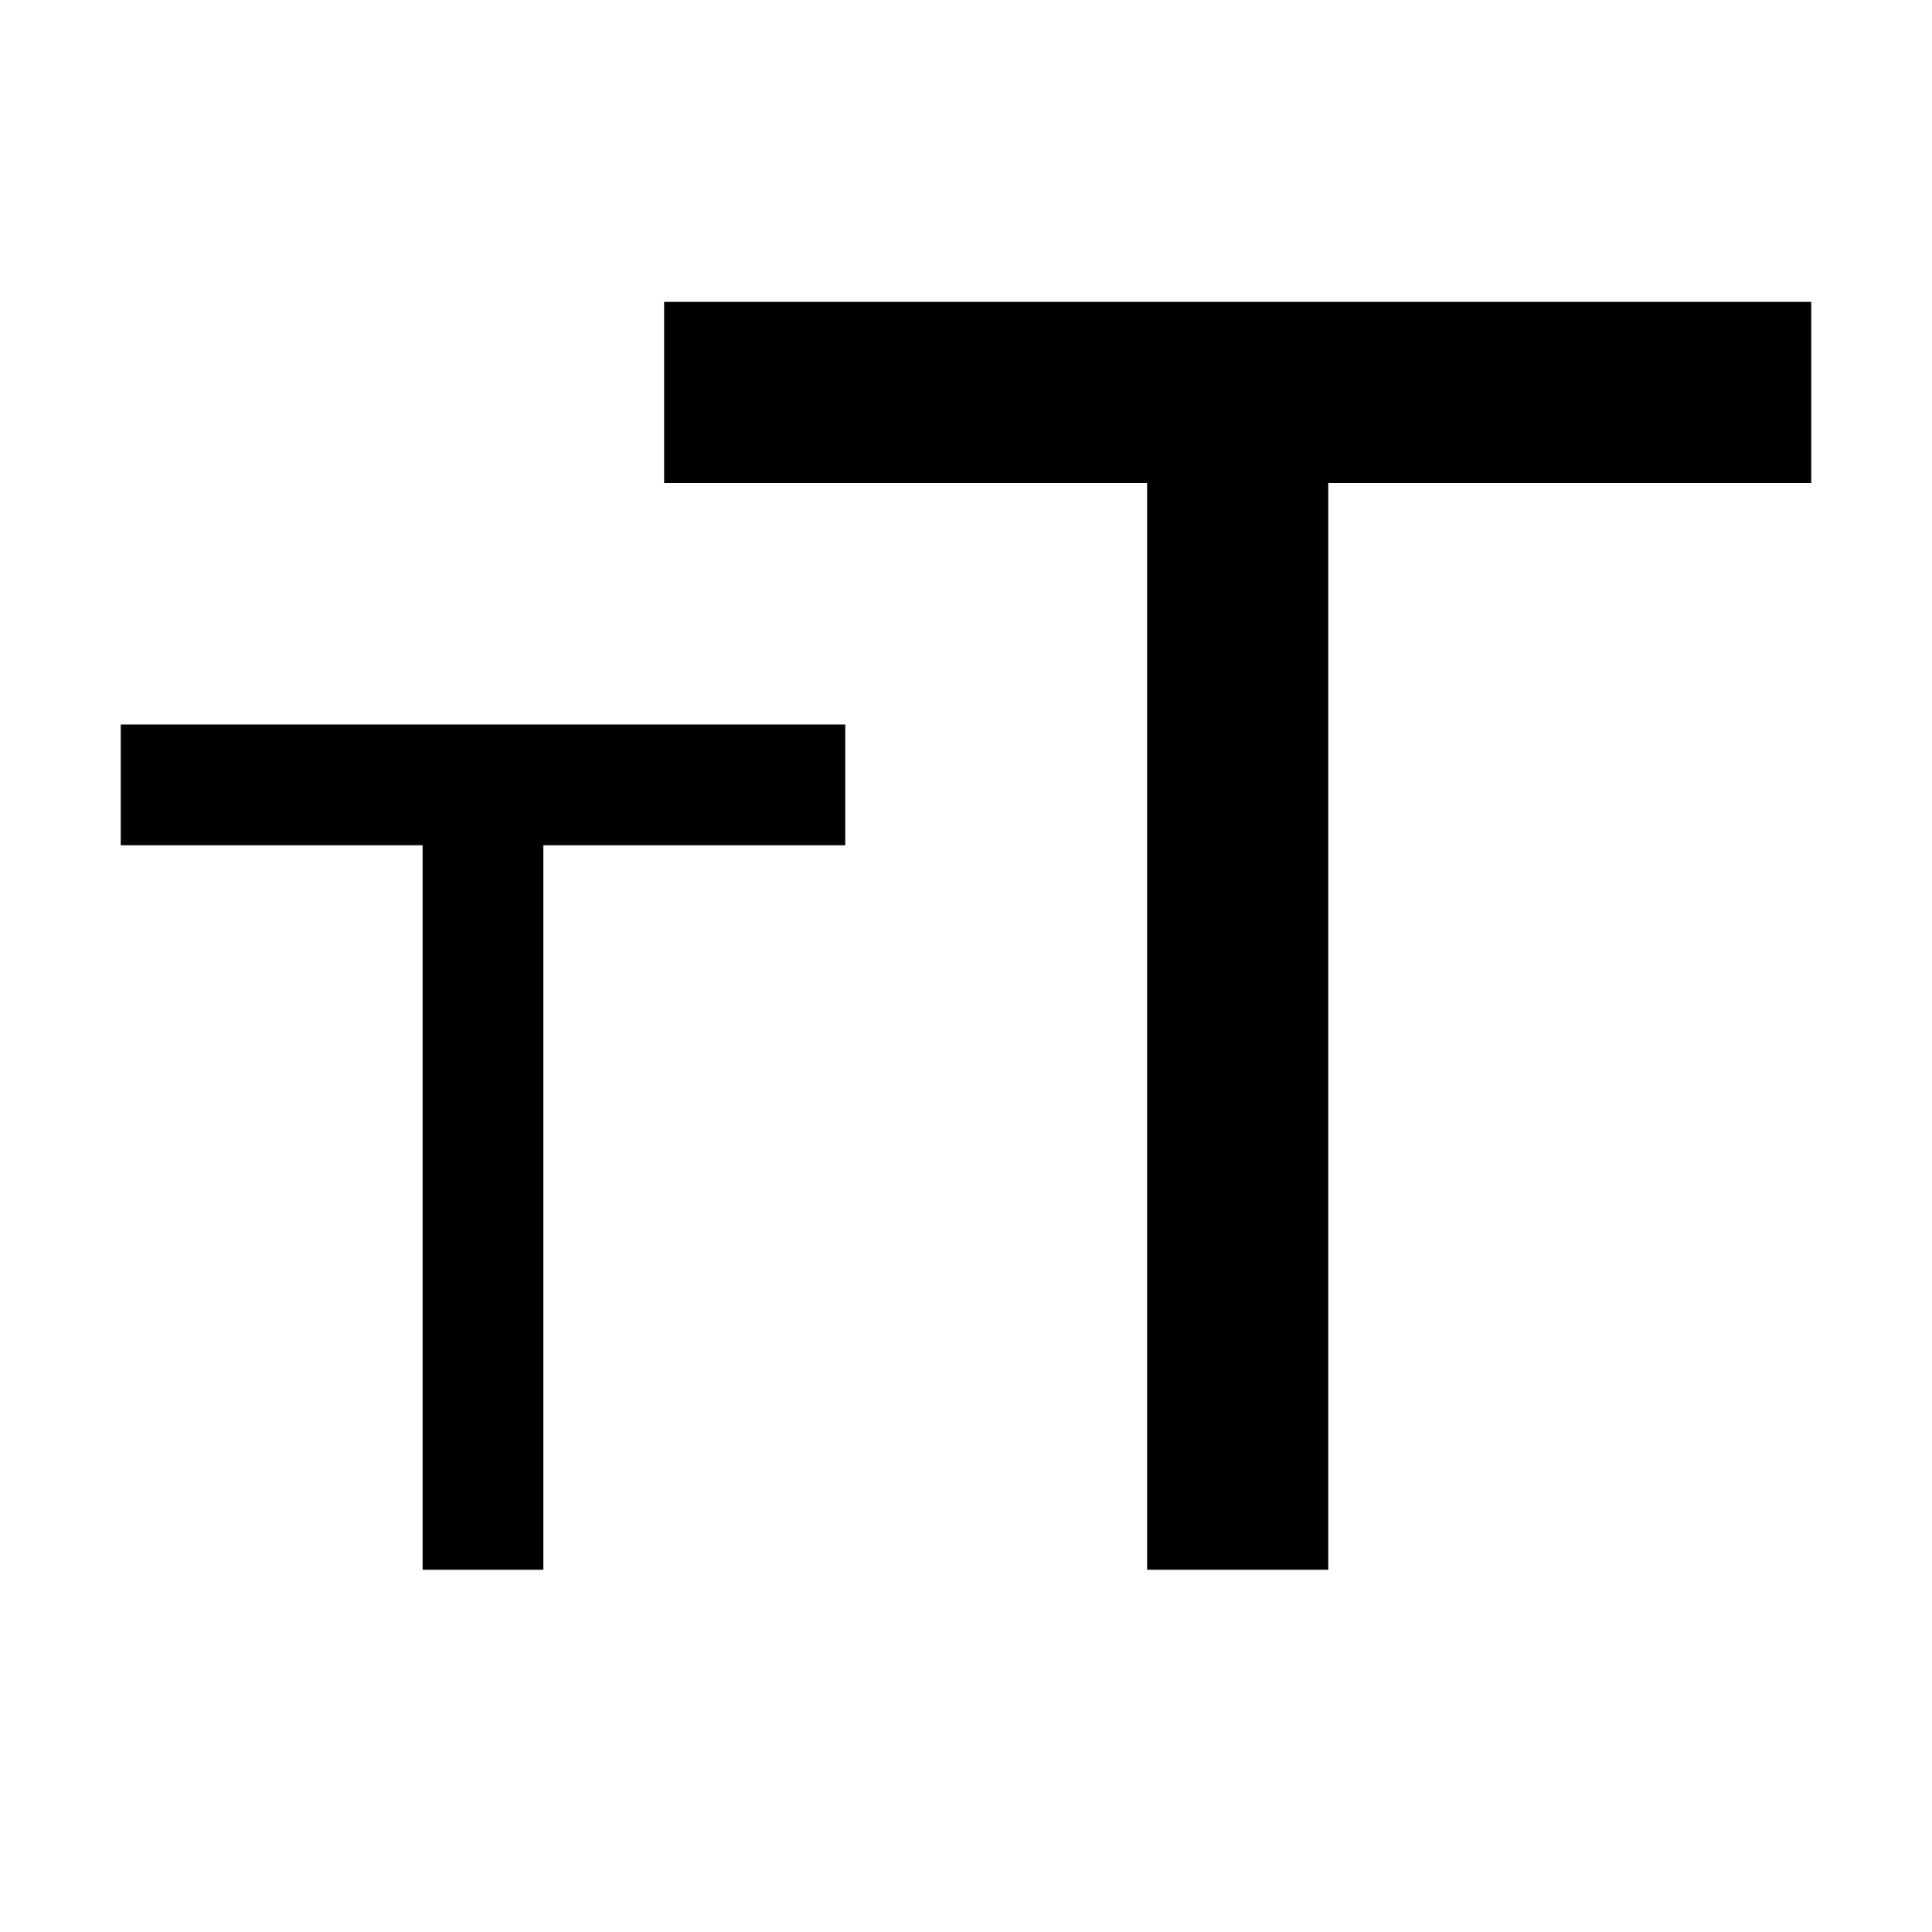 <svg xmlns="http://www.w3.org/2000/svg" viewBox="0 0 32 32" fill="currentColor"><defs/><title>text--scale</title><polygon points="30 5 30 8 22 8 22 26 19 26 19 8 11 8 11 5 30 5"/><polygon points="7 26 7 14 2 14 2 12 14 12 14 14 9 14 9 26 7 26"/><rect id="_Transparent_Rectangle_" data-name="&lt;Transparent Rectangle&gt;" class="cls-1" width="32" height="32" style="fill:none"/></svg>